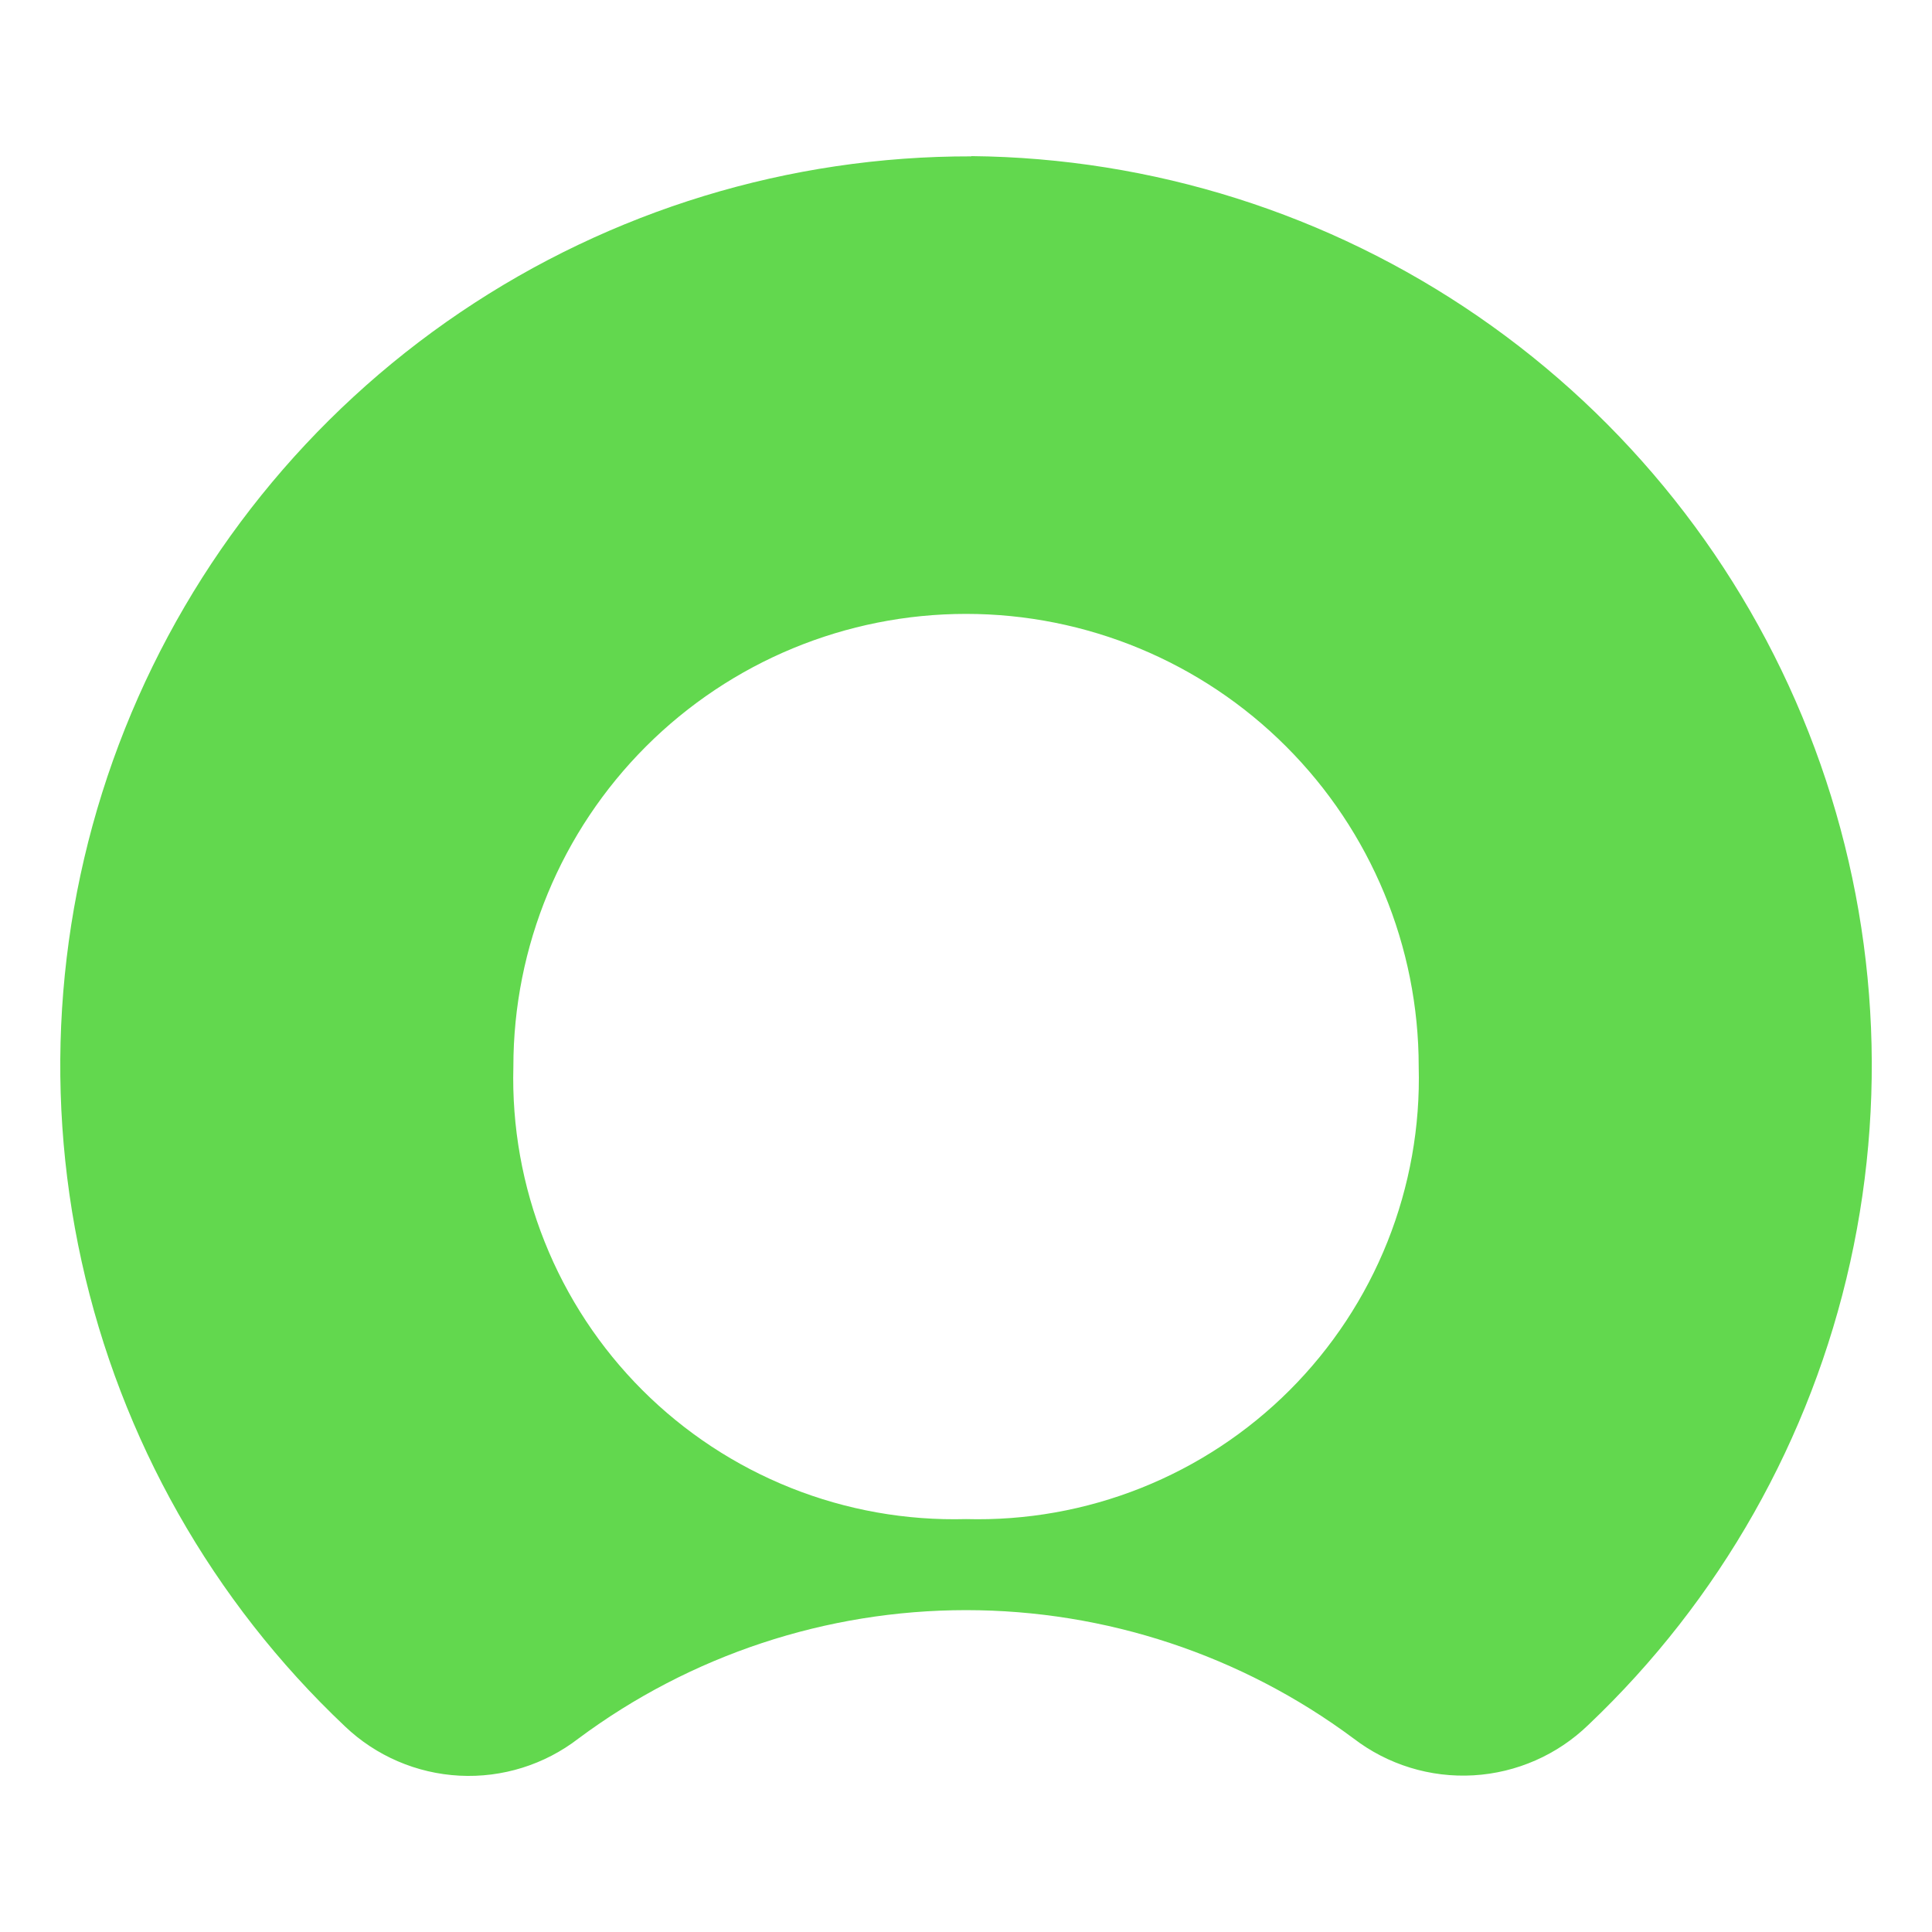 <svg width="72" height="72" viewBox="0 0 72 72" fill="none" xmlns="http://www.w3.org/2000/svg">
<rect width="72" height="72" fill="white"/>
<path fill-rule="evenodd" clip-rule="evenodd" d="M36.2 5.827C29.411 5.813 22.774 7.839 17.15 11.642C11.526 15.444 7.174 20.849 4.658 27.155C2.143 33.461 1.579 40.377 3.041 47.007C4.503 53.637 7.922 59.675 12.857 64.338C14.014 65.44 15.528 66.091 17.124 66.174C18.72 66.257 20.293 65.766 21.558 64.789C25.733 61.683 30.798 60.005 36.002 60.005C41.205 60.005 46.27 61.683 50.445 64.789C51.722 65.768 53.309 66.255 54.915 66.161C56.522 66.067 58.041 65.399 59.196 64.279C64.092 59.633 67.489 53.631 68.951 47.042C70.413 40.453 69.875 33.578 67.404 27.297C64.934 21.016 60.644 15.617 55.084 11.79C49.525 7.963 42.949 5.884 36.2 5.818M36.002 56.612C33.77 56.672 31.55 56.278 29.476 55.451C27.403 54.625 25.519 53.385 23.94 51.807C22.362 50.229 21.121 48.346 20.295 46.272C19.468 44.199 19.072 41.978 19.132 39.747C19.132 35.273 20.909 30.982 24.073 27.819C27.237 24.655 31.527 22.878 36.002 22.878C40.476 22.878 44.767 24.655 47.93 27.819C51.094 30.982 52.871 35.273 52.871 39.747C52.931 41.978 52.535 44.199 51.709 46.272C50.882 48.346 49.641 50.229 48.063 51.807C46.484 53.385 44.601 54.625 42.527 55.451C40.453 56.278 38.233 56.672 36.002 56.612Z" fill="#62D84E"/>
</svg>

